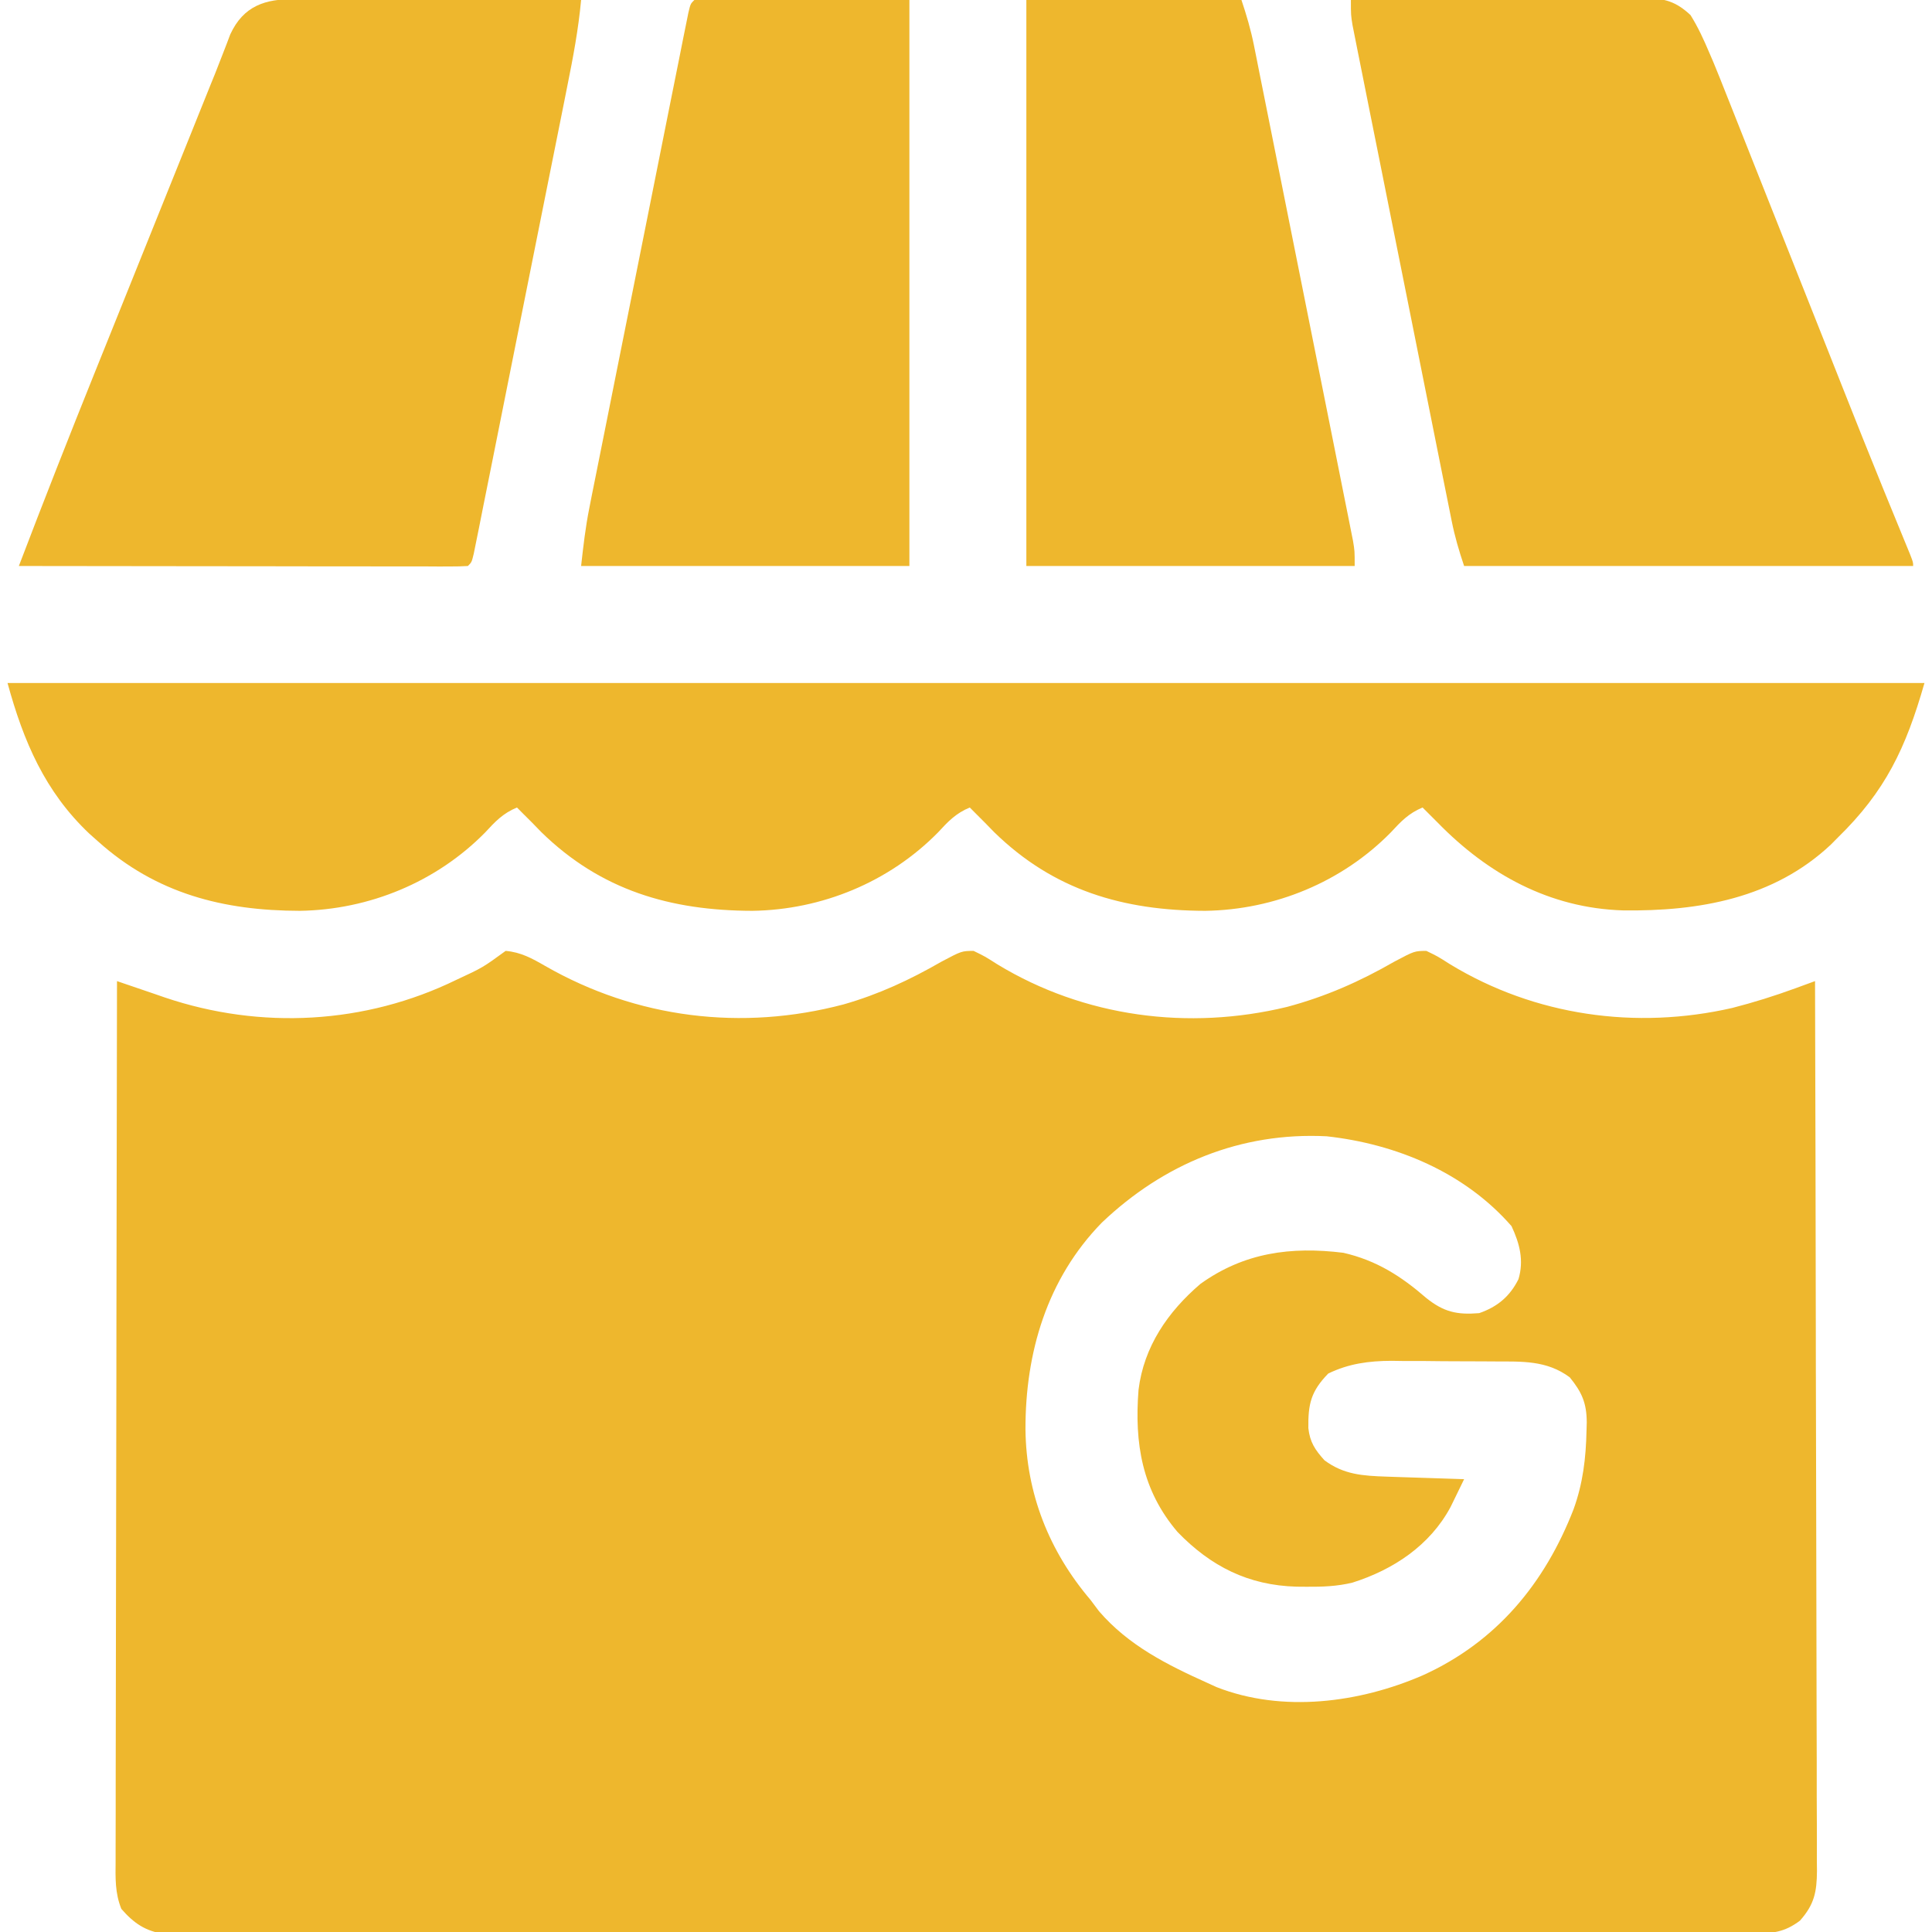 <svg width="50" height="50" viewBox="0 0 50 50" fill="none" xmlns="http://www.w3.org/2000/svg">
<g clip-path="url(#clip0_967_75512)">
<path d="M13.086 24.609C13.479 24.642 13.771 24.804 14.108 24.998C16.474 26.356 19.203 26.69 21.835 25.993C22.743 25.733 23.548 25.358 24.365 24.888C24.888 24.611 24.888 24.611 25.196 24.609C25.487 24.75 25.487 24.75 25.812 24.957C28.061 26.324 30.758 26.675 33.307 26.059C34.306 25.792 35.189 25.403 36.084 24.888C36.607 24.611 36.607 24.611 36.914 24.609C37.206 24.75 37.206 24.75 37.531 24.957C39.725 26.29 42.337 26.656 44.833 26.085C45.386 25.943 45.922 25.775 46.459 25.579C46.603 25.526 46.603 25.526 46.751 25.472C46.861 25.432 46.861 25.432 46.973 25.391C46.982 28.404 46.989 31.417 46.993 34.43C46.993 34.786 46.994 35.142 46.994 35.497C46.995 35.568 46.995 35.639 46.995 35.712C46.996 36.858 46.999 38.005 47.003 39.152C47.007 40.328 47.009 41.505 47.01 42.682C47.01 43.343 47.011 44.004 47.014 44.664C47.017 45.286 47.018 45.908 47.017 46.53C47.017 46.758 47.018 46.987 47.02 47.215C47.022 47.527 47.021 47.838 47.02 48.15C47.021 48.24 47.022 48.331 47.023 48.424C47.018 48.963 46.955 49.288 46.582 49.707C46.178 50.01 45.876 50.037 45.377 50.037C45.305 50.038 45.233 50.038 45.16 50.038C44.919 50.04 44.678 50.039 44.438 50.038C44.264 50.038 44.09 50.039 43.916 50.039C43.437 50.041 42.958 50.04 42.479 50.04C41.963 50.039 41.447 50.041 40.931 50.041C39.92 50.043 38.908 50.043 37.897 50.043C37.075 50.042 36.253 50.042 35.432 50.043C35.256 50.043 35.256 50.043 35.078 50.043C34.84 50.043 34.603 50.044 34.365 50.044C32.138 50.045 29.911 50.044 27.684 50.043C25.645 50.042 23.607 50.044 21.568 50.046C19.476 50.048 17.384 50.049 15.292 50.049C14.117 50.048 12.942 50.048 11.767 50.05C10.766 50.052 9.766 50.052 8.766 50.05C8.255 50.049 7.745 50.049 7.234 50.05C6.767 50.052 6.3 50.051 5.833 50.05C5.663 50.049 5.494 50.049 5.325 50.05C5.095 50.052 4.866 50.051 4.636 50.049C4.445 50.049 4.445 50.049 4.249 50.049C3.763 49.98 3.458 49.768 3.14 49.401C2.974 48.987 2.988 48.603 2.992 48.161C2.992 48.064 2.992 47.967 2.992 47.867C2.991 47.54 2.993 47.214 2.994 46.887C2.994 46.653 2.994 46.419 2.994 46.186C2.994 45.616 2.995 45.047 2.997 44.478C2.999 43.815 3 43.153 3 42.49C3.001 41.309 3.003 40.127 3.006 38.946C3.008 37.798 3.01 36.65 3.012 35.503C3.012 35.432 3.012 35.361 3.012 35.288C3.012 34.933 3.013 34.578 3.013 34.223C3.016 31.279 3.021 28.335 3.028 25.391C3.085 25.41 3.142 25.43 3.2 25.45C3.464 25.541 3.728 25.631 3.992 25.72C4.082 25.751 4.171 25.782 4.264 25.814C6.744 26.653 9.454 26.511 11.817 25.355C12.493 25.041 12.493 25.041 13.086 24.609ZM28.516 31.641C27.093 33.099 26.534 35.012 26.539 36.997C26.559 38.649 27.148 40.142 28.223 41.406C28.296 41.503 28.368 41.6 28.443 41.699C29.205 42.584 30.205 43.085 31.25 43.555C31.328 43.59 31.405 43.625 31.484 43.662C33.192 44.332 35.181 44.068 36.817 43.359C38.727 42.496 39.977 40.98 40.723 39.062C40.967 38.388 41.044 37.736 41.059 37.024C41.061 36.954 41.063 36.885 41.065 36.813C41.063 36.312 40.939 36.03 40.625 35.645C40.027 35.2 39.385 35.237 38.671 35.234C38.576 35.233 38.481 35.233 38.383 35.232C38.183 35.231 37.983 35.231 37.783 35.23C37.478 35.23 37.174 35.227 36.87 35.223C36.675 35.223 36.479 35.222 36.284 35.222C36.194 35.221 36.104 35.219 36.011 35.218C35.429 35.22 34.904 35.29 34.375 35.547C33.927 36.007 33.852 36.335 33.86 36.959C33.9 37.323 34.034 37.523 34.278 37.793C34.777 38.164 35.271 38.194 35.879 38.215C35.996 38.219 36.114 38.223 36.234 38.227C36.356 38.231 36.478 38.235 36.603 38.239C36.788 38.245 36.788 38.245 36.977 38.251C37.282 38.262 37.586 38.272 37.891 38.281C37.816 38.436 37.741 38.59 37.666 38.744C37.624 38.83 37.582 38.916 37.539 39.004C37.005 39.997 36.06 40.623 35.002 40.958C34.605 41.055 34.22 41.068 33.814 41.065C33.729 41.064 33.644 41.063 33.556 41.063C32.307 41.029 31.338 40.539 30.476 39.649C29.552 38.567 29.357 37.348 29.465 35.97C29.602 34.849 30.226 33.946 31.067 33.227C32.197 32.416 33.411 32.255 34.766 32.422C35.623 32.619 36.258 33.025 36.914 33.594C37.363 33.953 37.704 34.032 38.282 33.984C38.752 33.821 39.075 33.552 39.298 33.105C39.443 32.618 39.328 32.181 39.118 31.732C37.906 30.343 36.136 29.605 34.333 29.407C32.113 29.295 30.119 30.116 28.516 31.641Z" fill="#EEB72D"/>
<path d="M0.195 17.676C16.566 17.676 32.938 17.676 49.805 17.676C49.321 19.368 48.792 20.478 47.559 21.68C47.502 21.738 47.445 21.795 47.386 21.855C45.902 23.253 43.96 23.587 42.002 23.561C40.102 23.502 38.508 22.623 37.207 21.289C37.132 21.214 37.057 21.139 36.98 21.062C36.926 21.008 36.872 20.954 36.816 20.898C36.457 21.047 36.254 21.261 35.992 21.545C34.729 22.829 32.988 23.545 31.195 23.572C29.07 23.568 27.268 23.041 25.728 21.535C25.649 21.454 25.57 21.373 25.488 21.289C25.413 21.214 25.338 21.139 25.261 21.062C25.207 21.008 25.153 20.954 25.098 20.898C24.738 21.047 24.535 21.261 24.274 21.545C23.01 22.829 21.27 23.545 19.476 23.572C17.351 23.568 15.55 23.041 14.009 21.535C13.93 21.454 13.851 21.373 13.77 21.289C13.694 21.214 13.62 21.139 13.542 21.062C13.488 21.008 13.434 20.954 13.379 20.898C13.019 21.047 12.816 21.261 12.555 21.545C11.292 22.829 9.551 23.545 7.758 23.572C5.783 23.569 4.045 23.128 2.539 21.777C2.465 21.711 2.391 21.645 2.314 21.577C1.161 20.487 0.607 19.184 0.195 17.676Z" fill="#EEB72D"/>
<path d="M34.961 -0C36.02 -0.009 37.08 -0.016 38.139 -0.02C38.631 -0.023 39.123 -0.025 39.615 -0.03C40.09 -0.034 40.565 -0.036 41.04 -0.037C41.221 -0.038 41.402 -0.039 41.583 -0.042C41.837 -0.044 42.091 -0.045 42.344 -0.045C42.419 -0.046 42.494 -0.047 42.571 -0.049C43.082 -0.045 43.375 0.041 43.75 0.39C43.946 0.703 44.094 1.028 44.238 1.367C44.273 1.449 44.309 1.532 44.345 1.616C44.454 1.878 44.558 2.141 44.662 2.404C44.721 2.552 44.721 2.552 44.781 2.703C44.91 3.028 45.038 3.352 45.167 3.677C45.258 3.906 45.349 4.134 45.439 4.363C45.654 4.904 45.869 5.445 46.083 5.986C46.487 7.005 46.891 8.023 47.296 9.042C47.427 9.372 47.557 9.702 47.688 10.032C48.035 10.908 48.383 11.783 48.739 12.654C48.764 12.716 48.789 12.777 48.815 12.84C48.937 13.138 49.059 13.436 49.181 13.733C49.224 13.839 49.267 13.944 49.312 14.053C49.37 14.194 49.37 14.194 49.429 14.338C49.512 14.551 49.512 14.551 49.512 14.648C45.677 14.648 41.842 14.648 37.891 14.648C37.756 14.245 37.65 13.887 37.568 13.475C37.533 13.303 37.533 13.303 37.498 13.126C37.473 13.001 37.448 12.876 37.422 12.747C37.395 12.613 37.368 12.479 37.341 12.345C37.268 11.981 37.196 11.618 37.123 11.255C37.047 10.874 36.971 10.494 36.895 10.114C36.767 9.475 36.64 8.837 36.512 8.198C36.365 7.46 36.217 6.722 36.069 5.984C35.942 5.35 35.815 4.716 35.689 4.082C35.613 3.703 35.537 3.324 35.461 2.946C35.39 2.59 35.319 2.234 35.248 1.879C35.21 1.686 35.171 1.493 35.132 1.3C35.11 1.185 35.087 1.071 35.063 0.952C35.044 0.853 35.024 0.753 35.003 0.65C34.961 0.39 34.961 0.39 34.961 -0Z" fill="#EEB72D"/>
<path d="M7.622 -0.022C7.702 -0.022 7.782 -0.022 7.865 -0.022C8.13 -0.022 8.394 -0.021 8.659 -0.019C8.842 -0.019 9.026 -0.019 9.209 -0.018C9.693 -0.018 10.176 -0.016 10.659 -0.014C11.152 -0.012 11.645 -0.011 12.137 -0.01C13.105 -0.008 14.072 -0.004 15.039 -9.05445e-05C14.97 0.755 14.831 1.489 14.681 2.232C14.654 2.367 14.627 2.501 14.601 2.636C14.528 2.999 14.455 3.362 14.383 3.725C14.306 4.106 14.23 4.487 14.154 4.867C14.027 5.505 13.899 6.143 13.771 6.781C13.623 7.519 13.476 8.258 13.328 8.996C13.202 9.63 13.075 10.265 12.948 10.899C12.872 11.278 12.796 11.656 12.721 12.035C12.65 12.391 12.579 12.746 12.507 13.101C12.468 13.294 12.43 13.487 12.392 13.681C12.369 13.795 12.346 13.909 12.322 14.026C12.302 14.125 12.282 14.225 12.261 14.328C12.207 14.551 12.207 14.551 12.109 14.648C11.959 14.658 11.807 14.66 11.656 14.66C11.559 14.66 11.461 14.66 11.36 14.661C11.251 14.66 11.143 14.66 11.031 14.659C10.918 14.659 10.805 14.659 10.688 14.659C10.311 14.659 9.934 14.659 9.558 14.658C9.297 14.658 9.037 14.658 8.777 14.658C8.16 14.657 7.543 14.656 6.927 14.655C6.225 14.654 5.523 14.654 4.821 14.653C3.377 14.652 1.932 14.65 0.488 14.648C1.131 12.962 1.791 11.284 2.465 9.61C2.557 9.382 2.649 9.153 2.741 8.925C2.979 8.333 3.217 7.74 3.456 7.148C3.699 6.544 3.942 5.94 4.185 5.336C4.458 4.657 4.731 3.978 5.005 3.299C5.046 3.196 5.088 3.093 5.13 2.987C5.207 2.797 5.283 2.607 5.36 2.416C5.394 2.331 5.429 2.245 5.464 2.157C5.497 2.075 5.531 1.993 5.565 1.909C5.634 1.736 5.701 1.563 5.768 1.389C5.801 1.302 5.835 1.215 5.87 1.126C5.899 1.048 5.929 0.97 5.959 0.89C6.303 0.146 6.87 -0.029 7.622 -0.022Z" fill="#EEB72D"/>
<path d="M26.562 0C28.399 0 30.236 0 32.129 0C32.263 0.403 32.369 0.761 32.452 1.173C32.475 1.288 32.498 1.403 32.522 1.522C32.547 1.647 32.572 1.772 32.597 1.901C32.624 2.035 32.651 2.17 32.678 2.304C32.751 2.667 32.824 3.03 32.896 3.393C32.972 3.774 33.048 4.154 33.124 4.534C33.252 5.173 33.38 5.811 33.507 6.45C33.654 7.188 33.802 7.926 33.95 8.664C34.077 9.298 34.204 9.933 34.331 10.567C34.407 10.945 34.482 11.324 34.558 11.702C34.63 12.058 34.7 12.414 34.771 12.77C34.81 12.963 34.848 13.155 34.887 13.348C34.91 13.463 34.933 13.578 34.956 13.696C34.976 13.795 34.996 13.895 35.016 13.998C35.059 14.258 35.059 14.258 35.059 14.648C32.255 14.648 29.451 14.648 26.562 14.648C26.562 9.814 26.562 4.98 26.562 0Z" fill="#EEB72D"/>
<path d="M17.969 0C19.806 0 21.643 0 23.535 0C23.535 4.834 23.535 9.668 23.535 14.648C20.731 14.648 17.928 14.648 15.039 14.648C15.097 14.131 15.151 13.65 15.252 13.146C15.275 13.029 15.298 12.913 15.321 12.794C15.346 12.669 15.371 12.545 15.397 12.416C15.424 12.282 15.451 12.147 15.478 12.012C15.55 11.649 15.623 11.286 15.696 10.923C15.772 10.542 15.848 10.162 15.924 9.781C16.051 9.143 16.179 8.505 16.307 7.867C16.455 7.129 16.603 6.391 16.75 5.652C16.876 5.018 17.003 4.384 17.13 3.749C17.206 3.371 17.282 2.992 17.357 2.613C17.428 2.258 17.499 1.903 17.571 1.547C17.61 1.354 17.648 1.161 17.686 0.968C17.709 0.854 17.733 0.74 17.756 0.623C17.776 0.523 17.796 0.423 17.817 0.321C17.871 0.098 17.871 0.098 17.969 0Z" fill="#EEB72D"/>
</g>
<defs>
<clipPath id="clip0_967_75512">
<rect width="50" height="50" fill="white"/>
</clipPath>
</defs>
</svg>
